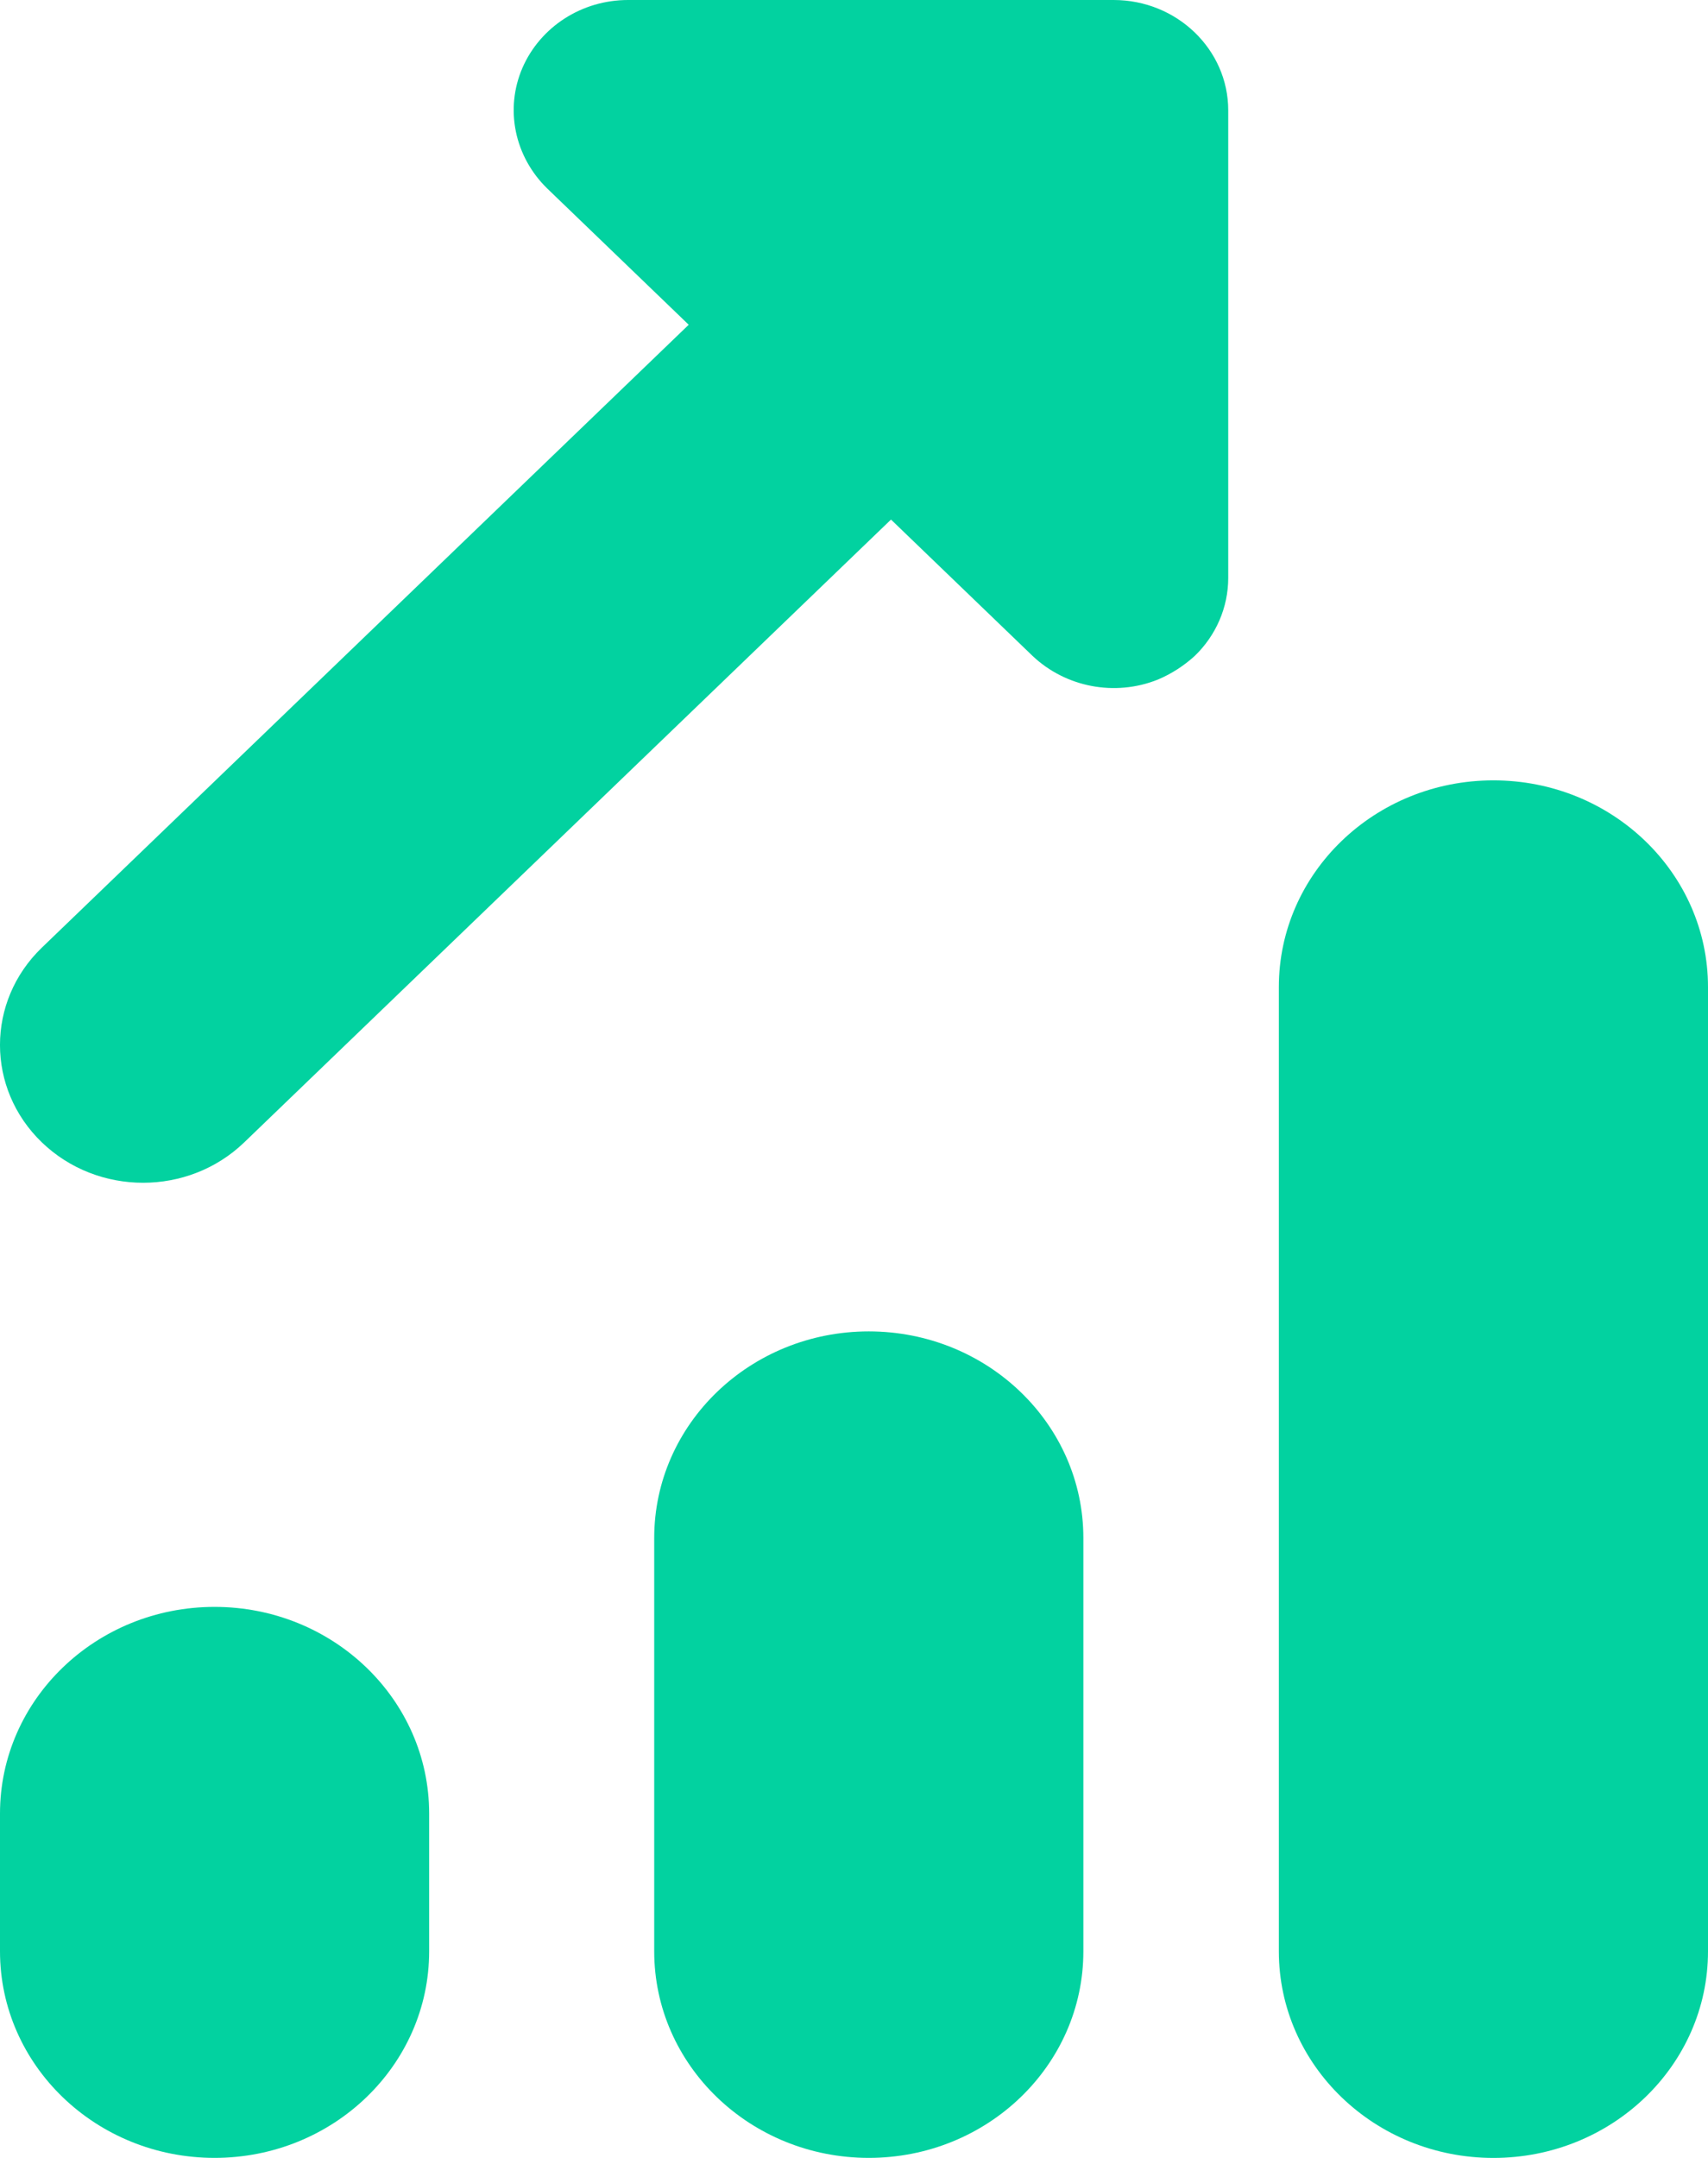 <svg width="38" height="48" viewBox="0 0 38 48" fill="none" xmlns="http://www.w3.org/2000/svg">
<g clip-path="url(#clip0_2776_60839)">
<path d="M4.774 35.743C2.138 35.743 0 37.802 0 40.339V43.403C0 45.941 2.138 47.999 4.774 47.999C7.41 47.999 9.548 45.941 9.548 43.403V40.339C9.548 37.802 7.41 35.743 4.774 35.743ZM19.329 29.615C16.693 29.615 14.555 31.673 14.555 34.211V43.403C14.555 45.941 16.693 47.999 19.329 47.999C21.965 47.999 24.103 45.941 24.103 43.403V34.211C24.103 31.673 21.965 29.615 19.329 29.615ZM33.226 17.358C30.59 17.358 28.452 19.417 28.452 21.955V43.404C28.452 45.941 30.59 48 33.226 48C35.862 48 38 45.941 38 43.404V21.955C38 19.417 35.862 17.358 33.226 17.358Z" fill="#02D2A0"/>
<path d="M25.759 15.117C24.802 15.5 23.708 15.285 22.974 14.591L12.171 4.189C11.45 3.483 11.226 2.43 11.624 1.508C12.021 0.598 12.941 0 13.973 0H24.777C26.182 0 27.326 1.101 27.326 2.454V12.855C27.326 13.513 27.052 14.136 26.58 14.591C26.343 14.806 26.07 14.986 25.759 15.117Z" fill="#02D2A0"/>
<path d="M0.932 21.078L19.369 3.328L23.87 7.661L5.433 25.411C4.19 26.608 2.176 26.608 0.932 25.411C-0.311 24.214 -0.311 22.275 0.932 21.078Z" fill="#02D2A0"/>
</g>
<defs>
<clipPath id="clip0_2776_60839">
<rect width="38" height="48" fill="white"/>
</clipPath>
</defs>
</svg>
